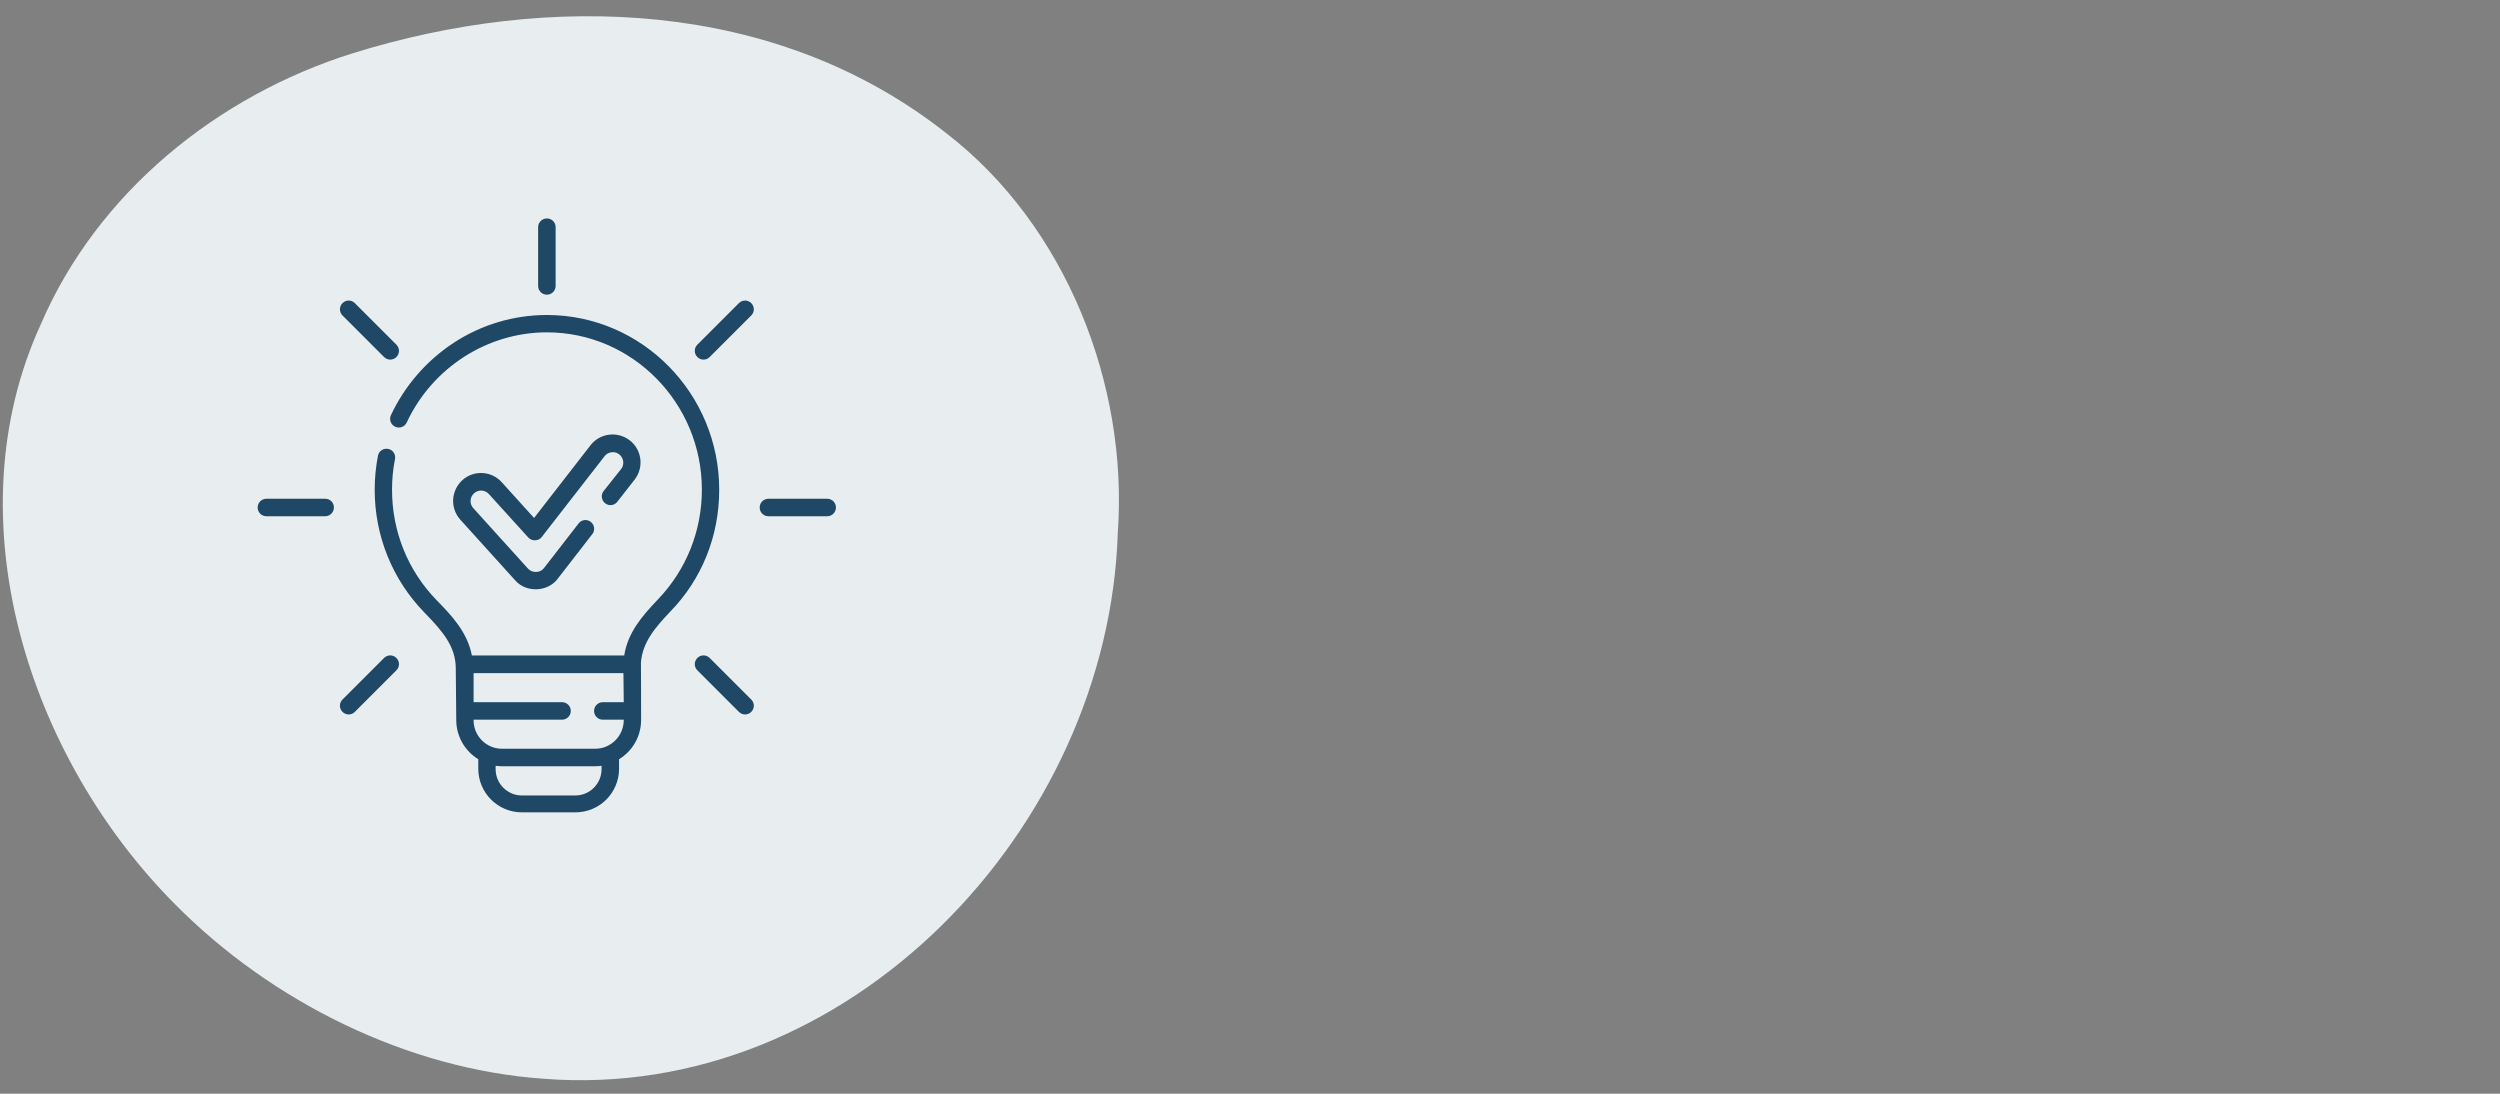 <?xml version="1.0" encoding="utf-8"?>
<!-- Generator: Adobe Illustrator 27.8.0, SVG Export Plug-In . SVG Version: 6.00 Build 0)  -->
<svg version="1.1" xmlns="http://www.w3.org/2000/svg" xmlns:xlink="http://www.w3.org/1999/xlink" x="0px" y="0px" width="160px"
	 height="70px" viewBox="0 0 160 70" style="enable-background:new 0 0 160 70;" xml:space="preserve">
<rect x="0" y="0" width="160" height="70" fill="#808080" stroke="none"/>
<style type="text/css">
	.st0{fill:none;}
	.st1{fill:#E8EDF0;}
	.st2{fill:#D7ECD9;}
	.st3{fill:#DFF1FC;}
	.st4{fill:#FFD8B6;}
	.st5{fill:#1E4866;}
</style>
<g id="Achtergrond">
	<rect x="0" class="st0" width="160" height="70"/>
</g>
<g id="Opmaak">
	<path class="st1" d="M34.79,69.04c19.48,1.53,36.16-15.99,36.75-34.97c0.67-9.44-3.31-19.63-10.96-25.53
		C49.65-0.1,35.1-0.49,22.57,3.41c-8.64,2.71-16.34,8.9-19.97,17.37c-5.65,12.37-0.85,27.6,8.62,37.11
		C17.38,64.11,26.06,68.43,34.79,69.04z"/>
	<path class="st5" d="M35,18.86c0.31,0,0.56-0.25,0.56-0.56v-3.76c0-0.31-0.25-0.56-0.56-0.56s-0.56,0.25-0.56,0.56v3.76
		C34.44,18.61,34.69,18.86,35,18.86L35,18.86z"/>
	<path class="st5" d="M24.58,22.85c0.22,0.22,0.57,0.22,0.79,0c0.22-0.22,0.22-0.57,0-0.79l-2.66-2.66c-0.22-0.22-0.57-0.22-0.79,0
		c-0.22,0.22-0.22,0.57,0,0.79L24.58,22.85z"/>
	<path class="st5" d="M20.82,31.92h-3.77c-0.31,0-0.56,0.25-0.56,0.56s0.25,0.56,0.56,0.56h3.76c0.31,0,0.56-0.25,0.56-0.56
		S21.13,31.92,20.82,31.92z"/>
	<path class="st5" d="M24.58,42.11l-2.66,2.66c-0.22,0.22-0.22,0.57,0,0.79c0.22,0.22,0.57,0.22,0.79,0l2.66-2.66
		c0.22-0.22,0.22-0.57,0-0.79C25.15,41.89,24.8,41.89,24.58,42.11z"/>
	<path class="st5" d="M45.42,42.11c-0.22-0.22-0.57-0.22-0.79,0c-0.22,0.22-0.22,0.57,0,0.79l2.66,2.66c0.22,0.22,0.57,0.22,0.79,0
		c0.22-0.22,0.22-0.57,0-0.79L45.42,42.11z"/>
	<path class="st5" d="M52.94,31.92h-3.76c-0.31,0-0.56,0.25-0.56,0.56s0.25,0.56,0.56,0.56h3.76c0.31,0,0.56-0.25,0.56-0.56
		S53.25,31.92,52.94,31.92z"/>
	<path class="st5" d="M47.29,19.4l-2.66,2.66c-0.22,0.22-0.22,0.57,0,0.79c0.22,0.22,0.57,0.22,0.79,0l2.66-2.66
		c0.22-0.22,0.22-0.57,0-0.79C47.86,19.18,47.51,19.18,47.29,19.4z"/>
	<path class="st5" d="M46.03,31.35c0-6.17-4.95-11.19-11.03-11.19c-2.13,0-4.2,0.62-5.98,1.79c-1.73,1.14-3.12,2.74-4,4.62
		c-0.13,0.28-0.01,0.61,0.27,0.74c0.28,0.13,0.61,0.01,0.74-0.27c1.63-3.5,5.15-5.77,8.97-5.77c5.47,0,9.92,4.52,9.92,10.07
		c0,2.64-1,5.13-2.81,7.02c-1.04,1.09-1.93,2.13-2.16,3.59H30.2c-0.29-1.51-1.32-2.58-2.25-3.53c-1.85-1.9-2.86-4.41-2.86-7.08
		c0-0.66,0.06-1.32,0.19-1.96c0.06-0.3-0.14-0.6-0.44-0.65c-0.3-0.06-0.6,0.14-0.65,0.44c-0.14,0.71-0.21,1.44-0.21,2.17
		c0,2.96,1.13,5.75,3.18,7.86c1.18,1.21,2.01,2.18,2.01,3.59c0,0,0,0.01,0,0.01l0.03,3.28c0,1.06,0.57,2,1.41,2.51v0.61
		c0,1.54,1.25,2.79,2.79,2.79h3.43c1.54,0,2.79-1.25,2.79-2.79v-0.61c0.85-0.52,1.41-1.45,1.41-2.51c0,0,0-3.65-0.01-3.69
		c0.11-1.29,0.89-2.21,1.89-3.26C44.93,37.05,46.03,34.28,46.03,31.35L46.03,31.35z M38.5,49.23c0,0.92-0.75,1.68-1.68,1.68H33.4
		c-0.92,0-1.68-0.75-1.68-1.68v-0.22c0.13,0.02,0.27,0.03,0.41,0.03h5.96c0.14,0,0.28-0.01,0.41-0.03V49.23z M38.09,47.92h-5.96
		c-1.01,0-1.82-0.82-1.82-1.82v-0.04h5.66c0.31,0,0.56-0.25,0.56-0.56s-0.25-0.56-0.56-0.56h-5.66v-1.86h9.59l0.02,1.86h-1.34
		c-0.31,0-0.56,0.25-0.56,0.56s0.25,0.56,0.56,0.56h1.34v0.04C39.91,47.1,39.1,47.92,38.09,47.92z"/>
	<path class="st5" d="M38.63,31.43c-0.19,0.24-0.14,0.59,0.1,0.78c0.24,0.19,0.59,0.15,0.78-0.1l1.11-1.42
		c0.29-0.38,0.42-0.85,0.36-1.32c-0.06-0.47-0.3-0.9-0.68-1.19c-0.38-0.29-0.85-0.42-1.32-0.36c-0.47,0.06-0.9,0.3-1.19,0.68
		l-3.61,4.65l-2.07-2.29c-0.66-0.73-1.79-0.79-2.52-0.13c-0.35,0.32-0.56,0.76-0.59,1.24c-0.02,0.48,0.14,0.93,0.46,1.29l3.5,3.87
		c0.7,0.82,2.1,0.77,2.74-0.1l2.21-2.85c0.19-0.24,0.14-0.59-0.1-0.78c-0.24-0.19-0.59-0.15-0.78,0.1l-2.21,2.85
		c-0.24,0.33-0.76,0.34-1.03,0.04l-3.5-3.87c-0.25-0.27-0.23-0.7,0.05-0.95c0.27-0.25,0.7-0.23,0.95,0.05l2.52,2.78
		c0.22,0.25,0.66,0.24,0.86-0.03l4.02-5.17c0.21-0.29,0.66-0.35,0.94-0.12c0.29,0.22,0.35,0.66,0.12,0.94L38.63,31.43z"/>
</g>
</svg>

